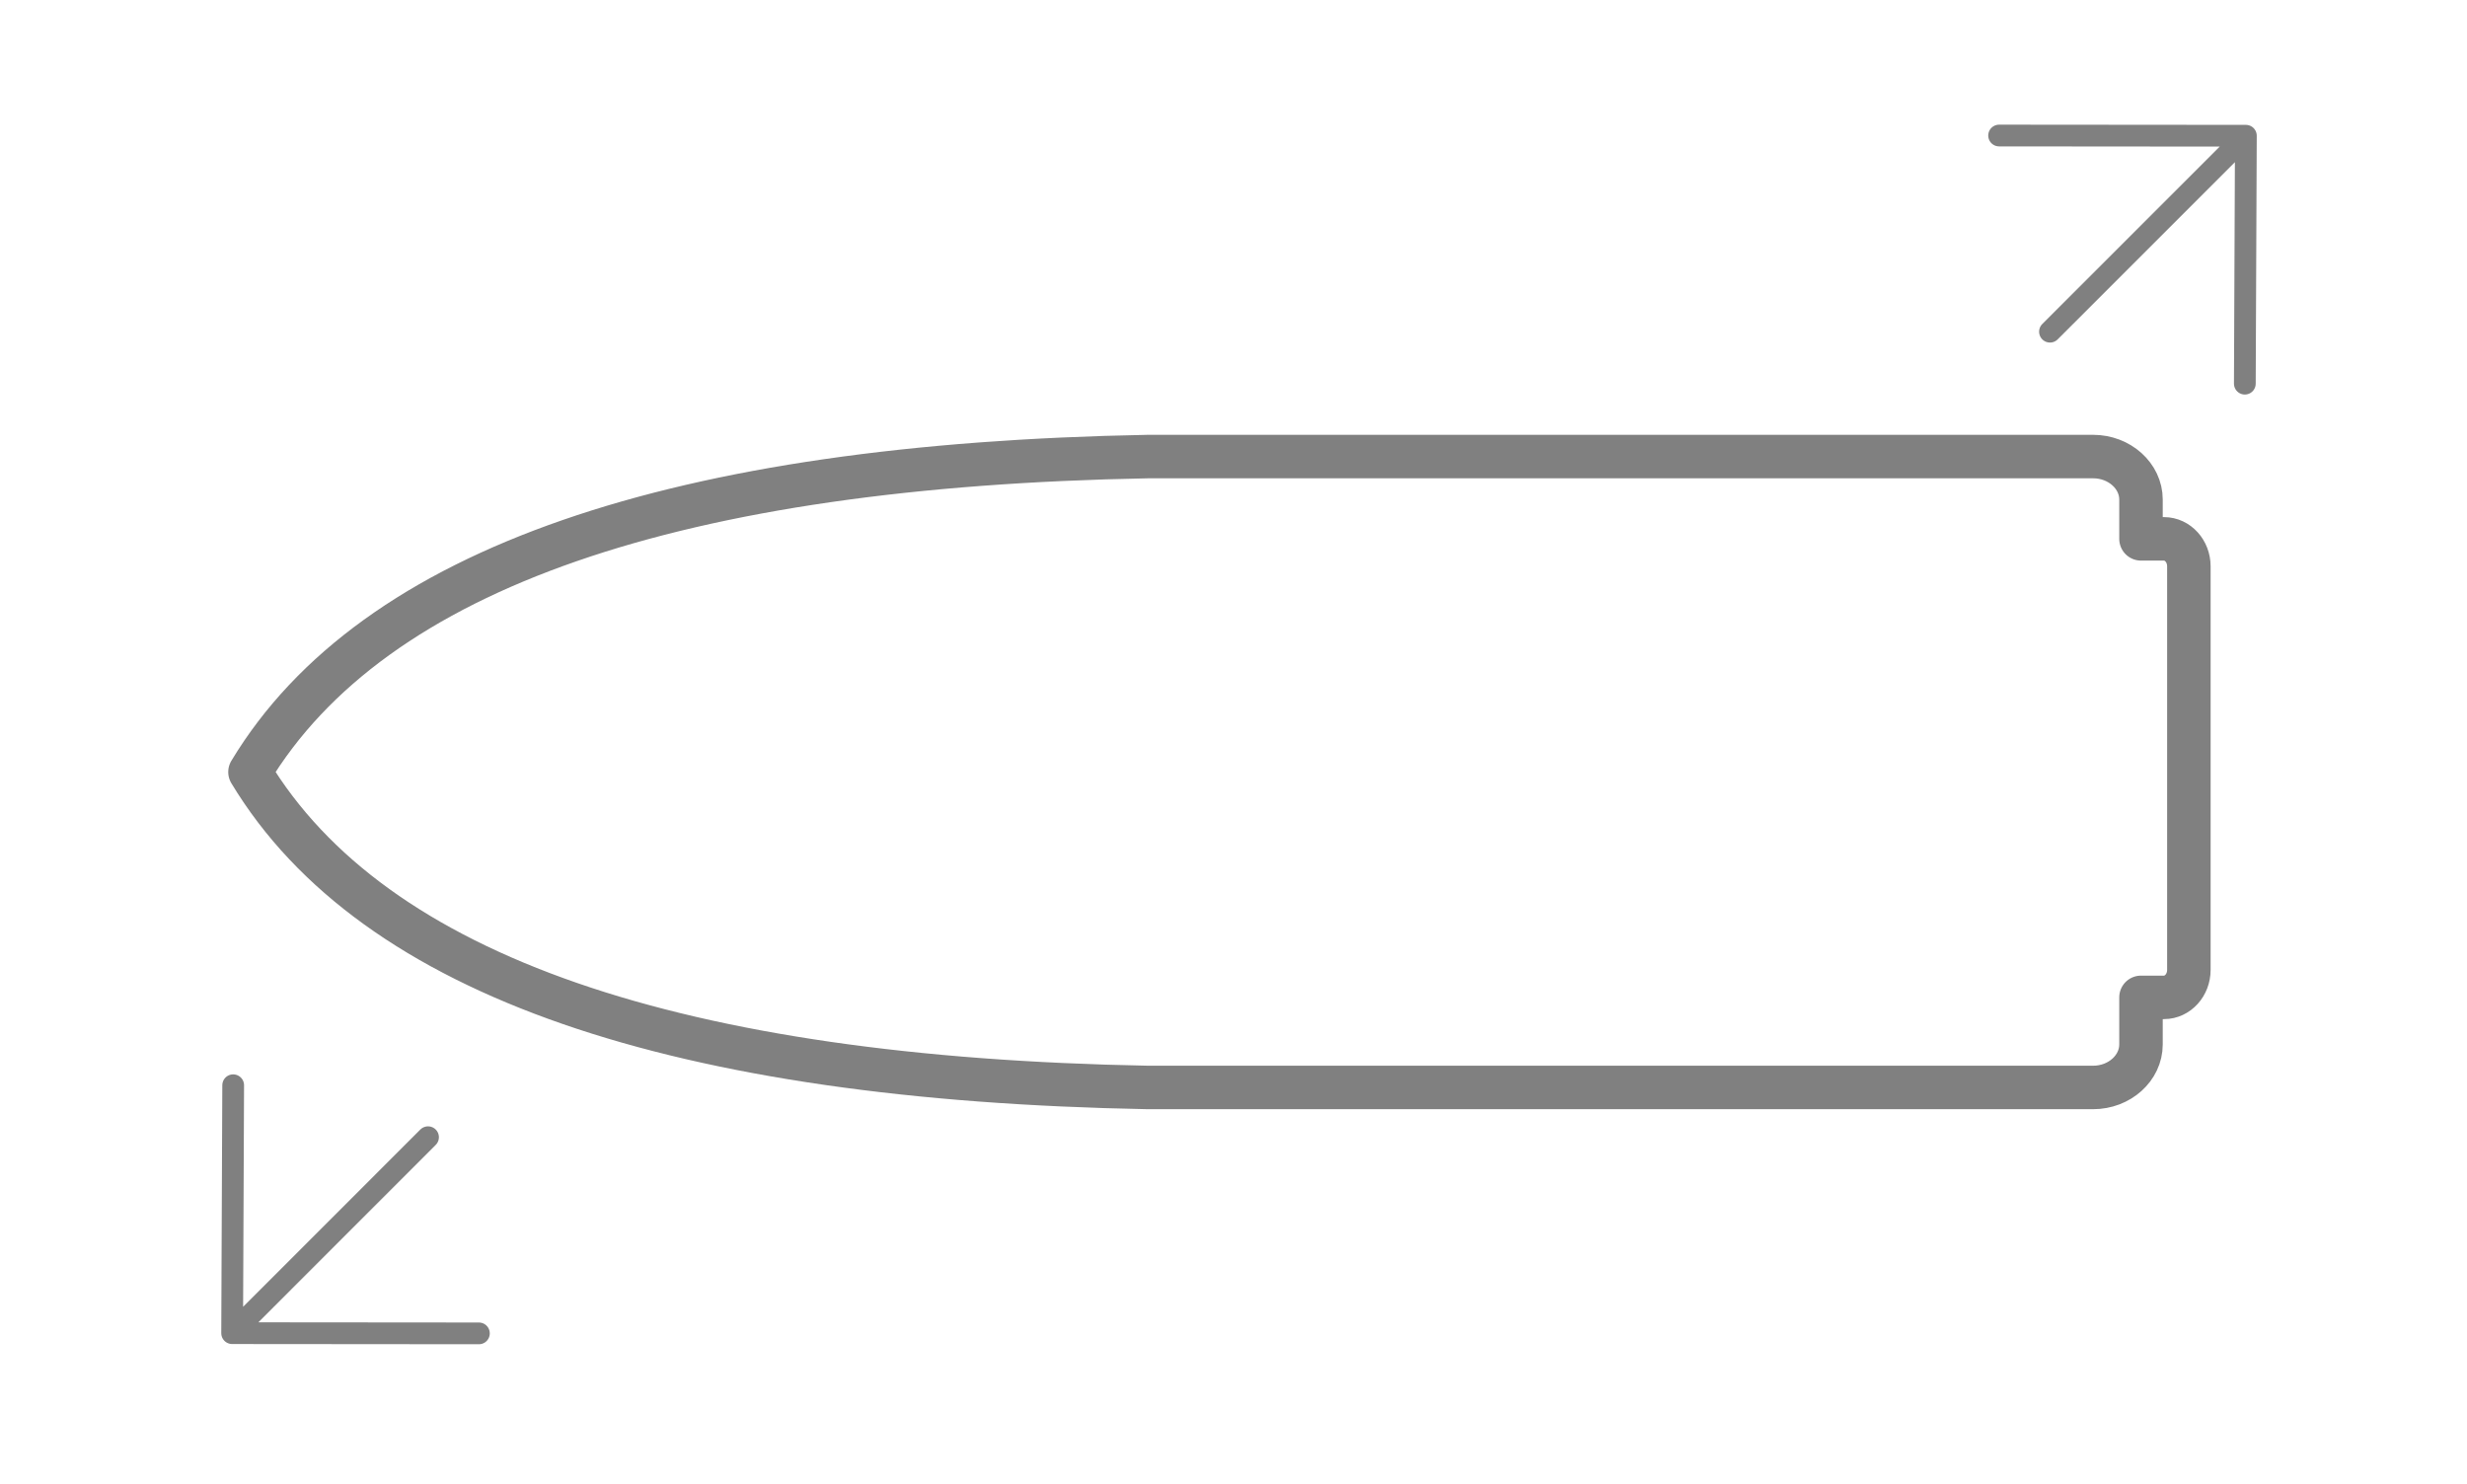 <?xml version="1.0" encoding="UTF-8"?>
<!DOCTYPE svg PUBLIC "-//W3C//DTD SVG 1.1//EN" "http://www.w3.org/Graphics/SVG/1.1/DTD/svg11.dtd">
<!-- Creator: CorelDRAW 2017 -->
<svg xmlns="http://www.w3.org/2000/svg" xml:space="preserve" width="354px" height="213px" version="1.1" style="shape-rendering:geometricPrecision; text-rendering:geometricPrecision; image-rendering:optimizeQuality; fill-rule:evenodd; clip-rule:evenodd"
viewBox="0 0 354 212.4"
 xmlns:xlink="http://www.w3.org/1999/xlink">
 <defs>
  <style type="text/css">
   <![CDATA[
    .str0 {stroke:gray;stroke-width:3.12;stroke-linecap:round;stroke-linejoin:round;stroke-miterlimit:2.613}
    .str1 {stroke:gray;stroke-width:6.24;stroke-linecap:round;stroke-linejoin:round;stroke-miterlimit:2.613}
    .fil0 {fill:none}
   ]]>
  </style>
 </defs>
 <path class="fil0 str0" d="M61.42 162.9l-27.92 27.93m35.22 0.22l-35.41 -0.03 0.15 -35.58"/>
 <path class="fil0 str0" d="M294.16 47.3l27.92 -27.92m-35.22 -0.23l35.41 0.03 -0.15 35.58"/>
 <g id="Layer_x0020_1">
  <path class="fil0 str1" d="M164.72 65.22l135.63 0c3.78,0 6.87,2.78 6.87,6.17l0 5.64 3.31 0c1.96,0 3.56,1.77 3.56,3.94l0 57.92c0,2.17 -1.6,3.94 -3.56,3.94l-3.31 0 0 6.76c0,3.39 -3.09,6.17 -6.87,6.17l-135.63 0c-67.19,-1.25 -111.08,-15.81 -128.85,-45.27 17.77,-29.46 61.66,-44.02 128.85,-45.27z"/>
 </g>
</svg>
